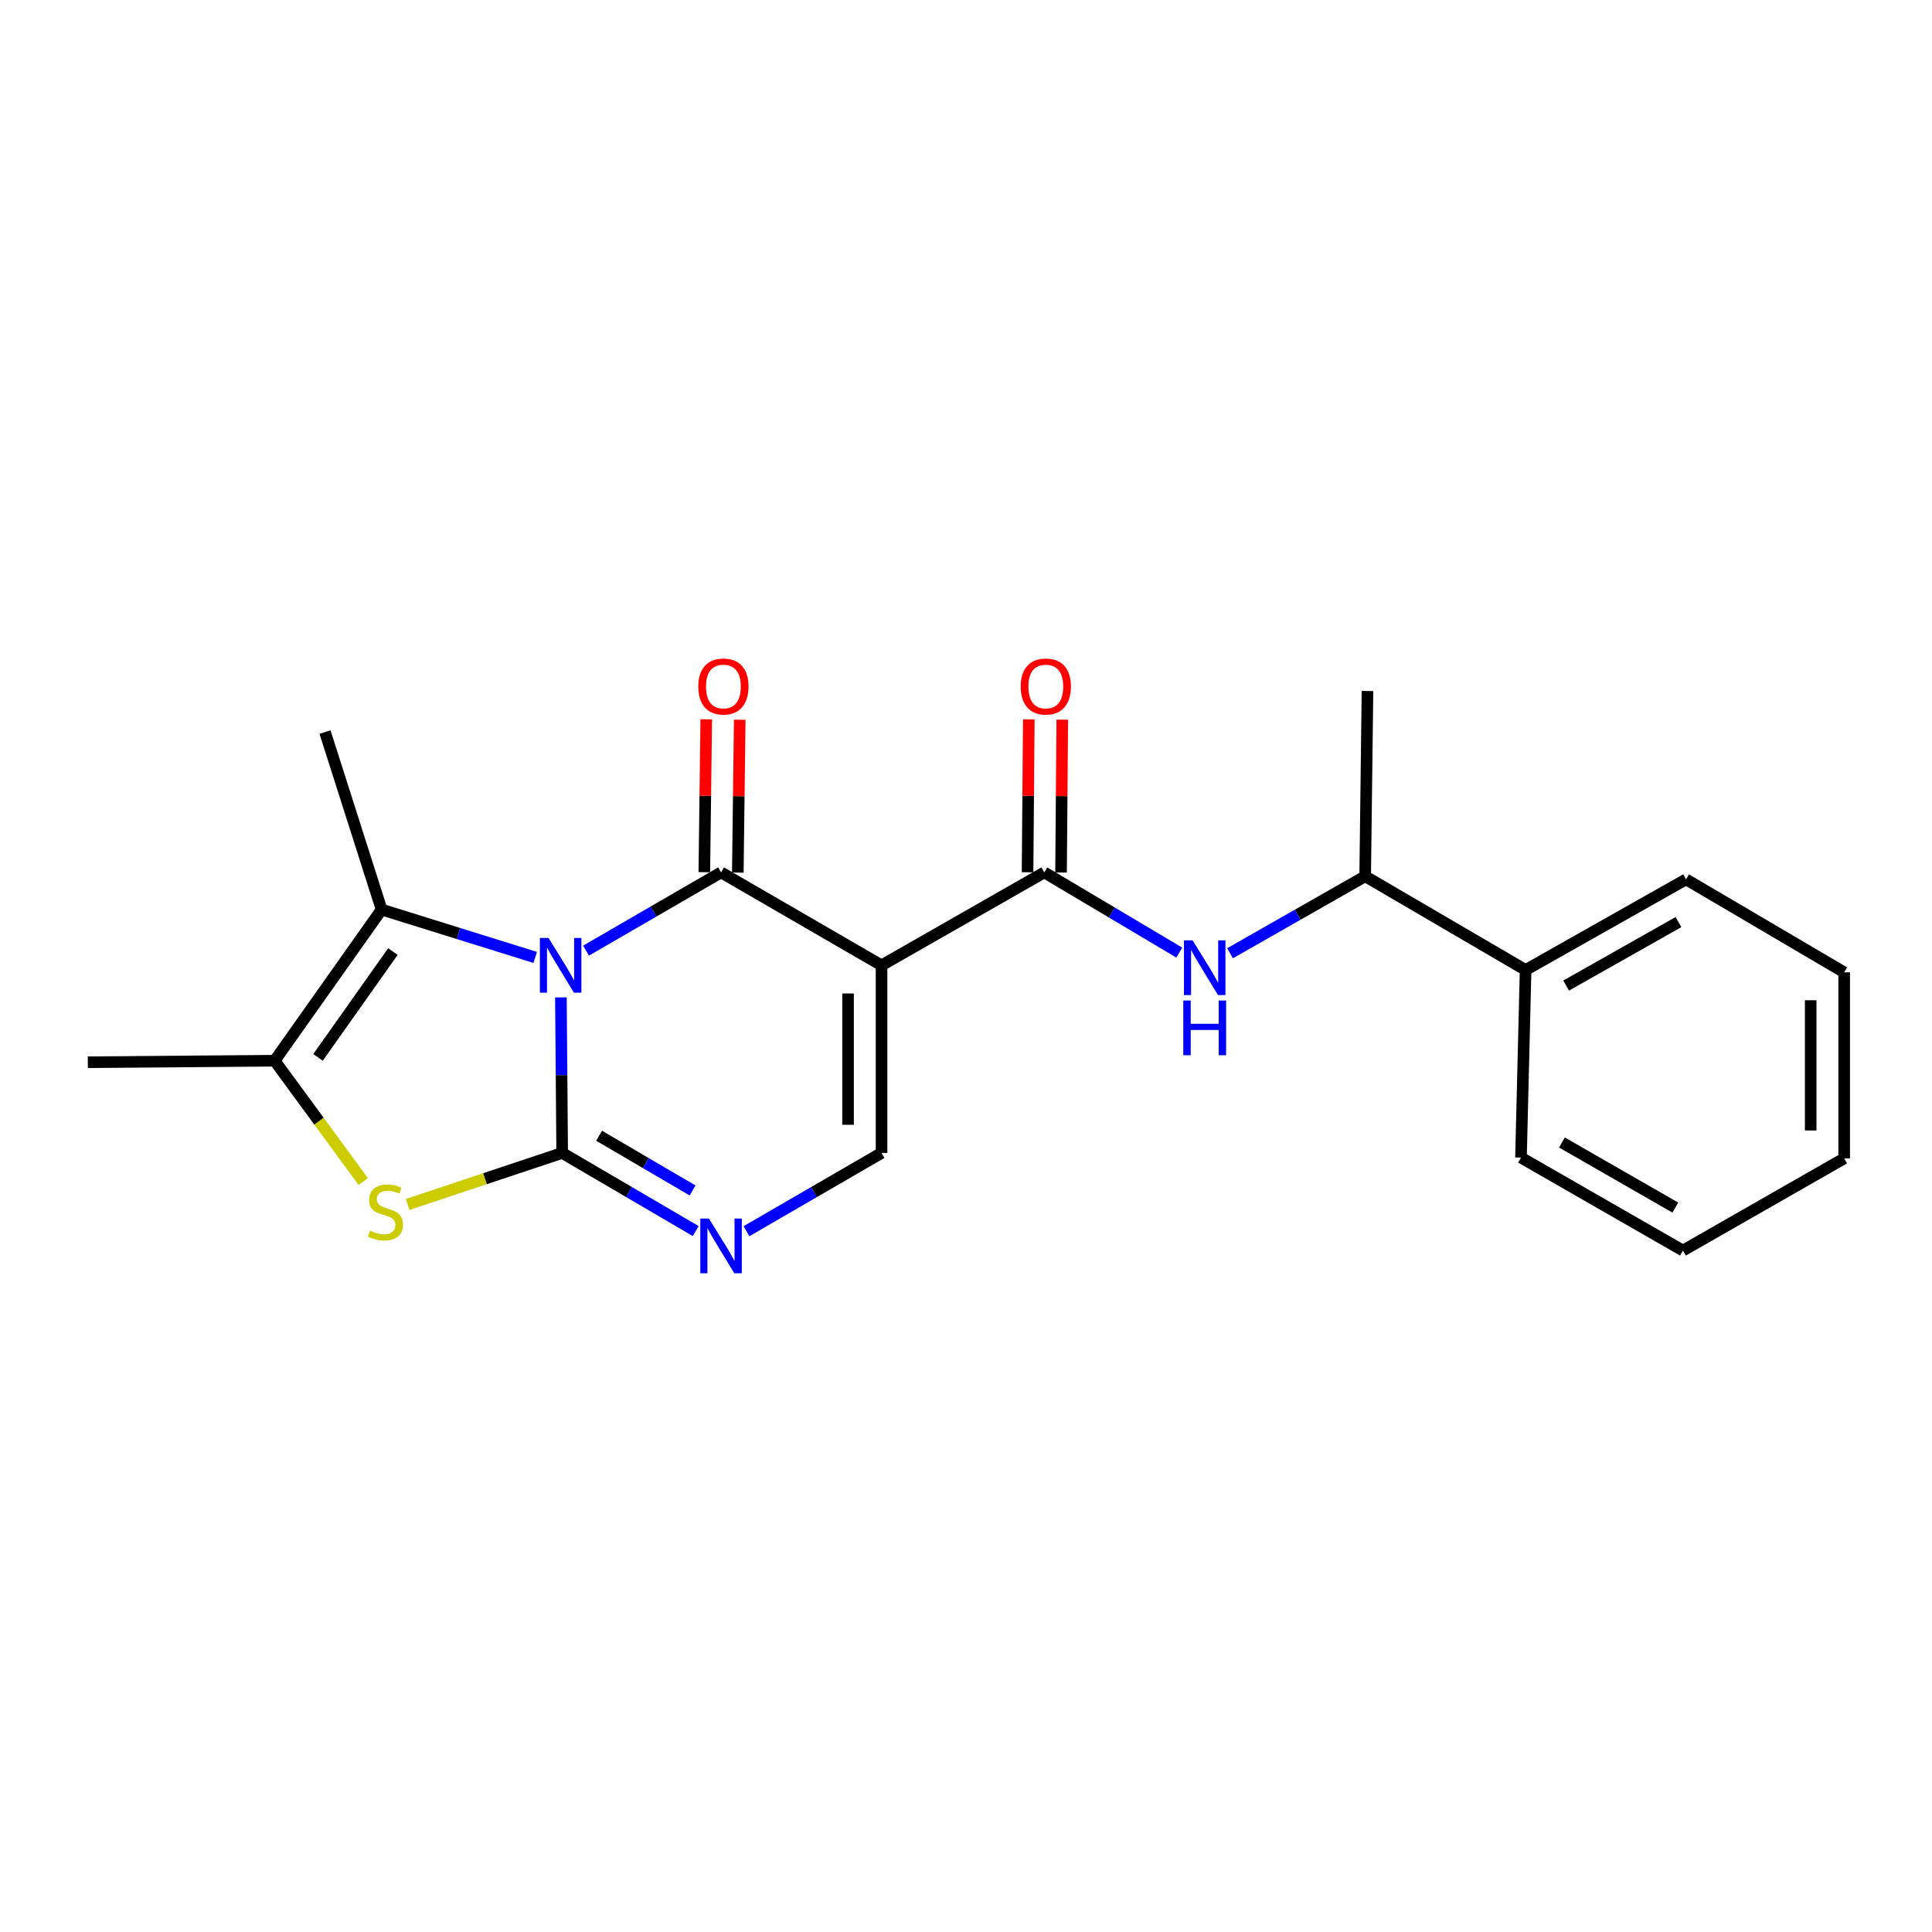 <?xml version='1.0' encoding='iso-8859-1'?>
<svg version='1.1' baseProfile='full'
              xmlns='http://www.w3.org/2000/svg'
                      xmlns:rdkit='http://www.rdkit.org/xml'
                      xmlns:xlink='http://www.w3.org/1999/xlink'
                  xml:space='preserve'
width='1000px' height='1000px' viewBox='0 0 1000 1000'>
<!-- END OF HEADER -->
<rect style='opacity:1.0;fill:#FFFFFF;stroke:none' width='1000' height='1000' x='0' y='0'> </rect>
<path class='bond-0' d='M 290.325,516.251 L 290.652,556.503' style='fill:none;fill-rule:evenodd;stroke:#0000FF;stroke-width:6px;stroke-linecap:butt;stroke-linejoin:miter;stroke-opacity:1' />
<path class='bond-0' d='M 290.652,556.503 L 290.979,596.755' style='fill:none;fill-rule:evenodd;stroke:#000000;stroke-width:6px;stroke-linecap:butt;stroke-linejoin:miter;stroke-opacity:1' />
<path class='bond-1' d='M 303.329,492.049 L 338.276,471.798' style='fill:none;fill-rule:evenodd;stroke:#0000FF;stroke-width:6px;stroke-linecap:butt;stroke-linejoin:miter;stroke-opacity:1' />
<path class='bond-1' d='M 338.276,471.798 L 373.222,451.546' style='fill:none;fill-rule:evenodd;stroke:#000000;stroke-width:6px;stroke-linecap:butt;stroke-linejoin:miter;stroke-opacity:1' />
<path class='bond-3' d='M 277.023,495.561 L 237.271,483.173' style='fill:none;fill-rule:evenodd;stroke:#0000FF;stroke-width:6px;stroke-linecap:butt;stroke-linejoin:miter;stroke-opacity:1' />
<path class='bond-3' d='M 237.271,483.173 L 197.519,470.786' style='fill:none;fill-rule:evenodd;stroke:#000000;stroke-width:6px;stroke-linecap:butt;stroke-linejoin:miter;stroke-opacity:1' />
<path class='bond-4' d='M 290.979,596.755 L 250.996,610.087' style='fill:none;fill-rule:evenodd;stroke:#000000;stroke-width:6px;stroke-linecap:butt;stroke-linejoin:miter;stroke-opacity:1' />
<path class='bond-4' d='M 250.996,610.087 L 211.012,623.419' style='fill:none;fill-rule:evenodd;stroke:#CCCC00;stroke-width:6px;stroke-linecap:butt;stroke-linejoin:miter;stroke-opacity:1' />
<path class='bond-5' d='M 290.979,596.755 L 325.54,616.982' style='fill:none;fill-rule:evenodd;stroke:#000000;stroke-width:6px;stroke-linecap:butt;stroke-linejoin:miter;stroke-opacity:1' />
<path class='bond-5' d='M 325.54,616.982 L 360.1,637.21' style='fill:none;fill-rule:evenodd;stroke:#0000FF;stroke-width:6px;stroke-linecap:butt;stroke-linejoin:miter;stroke-opacity:1' />
<path class='bond-5' d='M 310.103,587.864 L 334.295,602.024' style='fill:none;fill-rule:evenodd;stroke:#000000;stroke-width:6px;stroke-linecap:butt;stroke-linejoin:miter;stroke-opacity:1' />
<path class='bond-5' d='M 334.295,602.024 L 358.487,616.183' style='fill:none;fill-rule:evenodd;stroke:#0000FF;stroke-width:6px;stroke-linecap:butt;stroke-linejoin:miter;stroke-opacity:1' />
<path class='bond-2' d='M 373.222,451.546 L 456.284,499.663' style='fill:none;fill-rule:evenodd;stroke:#000000;stroke-width:6px;stroke-linecap:butt;stroke-linejoin:miter;stroke-opacity:1' />
<path class='bond-10' d='M 381.888,451.656 L 382.386,412.094' style='fill:none;fill-rule:evenodd;stroke:#000000;stroke-width:6px;stroke-linecap:butt;stroke-linejoin:miter;stroke-opacity:1' />
<path class='bond-10' d='M 382.386,412.094 L 382.885,372.531' style='fill:none;fill-rule:evenodd;stroke:#FF0000;stroke-width:6px;stroke-linecap:butt;stroke-linejoin:miter;stroke-opacity:1' />
<path class='bond-10' d='M 364.557,451.437 L 365.055,411.875' style='fill:none;fill-rule:evenodd;stroke:#000000;stroke-width:6px;stroke-linecap:butt;stroke-linejoin:miter;stroke-opacity:1' />
<path class='bond-10' d='M 365.055,411.875 L 365.554,372.313' style='fill:none;fill-rule:evenodd;stroke:#FF0000;stroke-width:6px;stroke-linecap:butt;stroke-linejoin:miter;stroke-opacity:1' />
<path class='bond-6' d='M 456.284,499.663 L 540.529,451.546' style='fill:none;fill-rule:evenodd;stroke:#000000;stroke-width:6px;stroke-linecap:butt;stroke-linejoin:miter;stroke-opacity:1' />
<path class='bond-7' d='M 456.284,499.663 L 456.284,596.755' style='fill:none;fill-rule:evenodd;stroke:#000000;stroke-width:6px;stroke-linecap:butt;stroke-linejoin:miter;stroke-opacity:1' />
<path class='bond-7' d='M 438.951,514.227 L 438.951,582.191' style='fill:none;fill-rule:evenodd;stroke:#000000;stroke-width:6px;stroke-linecap:butt;stroke-linejoin:miter;stroke-opacity:1' />
<path class='bond-8' d='M 197.519,470.786 L 142.151,549.023' style='fill:none;fill-rule:evenodd;stroke:#000000;stroke-width:6px;stroke-linecap:butt;stroke-linejoin:miter;stroke-opacity:1' />
<path class='bond-8' d='M 203.361,492.534 L 164.604,547.3' style='fill:none;fill-rule:evenodd;stroke:#000000;stroke-width:6px;stroke-linecap:butt;stroke-linejoin:miter;stroke-opacity:1' />
<path class='bond-14' d='M 197.519,470.786 L 168.227,378.914' style='fill:none;fill-rule:evenodd;stroke:#000000;stroke-width:6px;stroke-linecap:butt;stroke-linejoin:miter;stroke-opacity:1' />
<path class='bond-22' d='M 188.016,611.562 L 165.083,580.292' style='fill:none;fill-rule:evenodd;stroke:#CCCC00;stroke-width:6px;stroke-linecap:butt;stroke-linejoin:miter;stroke-opacity:1' />
<path class='bond-22' d='M 165.083,580.292 L 142.151,549.023' style='fill:none;fill-rule:evenodd;stroke:#000000;stroke-width:6px;stroke-linecap:butt;stroke-linejoin:miter;stroke-opacity:1' />
<path class='bond-23' d='M 386.362,637.276 L 421.323,617.015' style='fill:none;fill-rule:evenodd;stroke:#0000FF;stroke-width:6px;stroke-linecap:butt;stroke-linejoin:miter;stroke-opacity:1' />
<path class='bond-23' d='M 421.323,617.015 L 456.284,596.755' style='fill:none;fill-rule:evenodd;stroke:#000000;stroke-width:6px;stroke-linecap:butt;stroke-linejoin:miter;stroke-opacity:1' />
<path class='bond-9' d='M 540.529,451.546 L 575.463,472.304' style='fill:none;fill-rule:evenodd;stroke:#000000;stroke-width:6px;stroke-linecap:butt;stroke-linejoin:miter;stroke-opacity:1' />
<path class='bond-9' d='M 575.463,472.304 L 610.398,493.061' style='fill:none;fill-rule:evenodd;stroke:#0000FF;stroke-width:6px;stroke-linecap:butt;stroke-linejoin:miter;stroke-opacity:1' />
<path class='bond-12' d='M 549.195,451.617 L 549.516,412.054' style='fill:none;fill-rule:evenodd;stroke:#000000;stroke-width:6px;stroke-linecap:butt;stroke-linejoin:miter;stroke-opacity:1' />
<path class='bond-12' d='M 549.516,412.054 L 549.836,372.492' style='fill:none;fill-rule:evenodd;stroke:#FF0000;stroke-width:6px;stroke-linecap:butt;stroke-linejoin:miter;stroke-opacity:1' />
<path class='bond-12' d='M 531.863,451.476 L 532.184,411.914' style='fill:none;fill-rule:evenodd;stroke:#000000;stroke-width:6px;stroke-linecap:butt;stroke-linejoin:miter;stroke-opacity:1' />
<path class='bond-12' d='M 532.184,411.914 L 532.504,372.352' style='fill:none;fill-rule:evenodd;stroke:#FF0000;stroke-width:6px;stroke-linecap:butt;stroke-linejoin:miter;stroke-opacity:1' />
<path class='bond-15' d='M 142.151,549.023 L 45.455,549.812' style='fill:none;fill-rule:evenodd;stroke:#000000;stroke-width:6px;stroke-linecap:butt;stroke-linejoin:miter;stroke-opacity:1' />
<path class='bond-11' d='M 636.682,493.395 L 671.648,473.472' style='fill:none;fill-rule:evenodd;stroke:#0000FF;stroke-width:6px;stroke-linecap:butt;stroke-linejoin:miter;stroke-opacity:1' />
<path class='bond-11' d='M 671.648,473.472 L 706.613,453.549' style='fill:none;fill-rule:evenodd;stroke:#000000;stroke-width:6px;stroke-linecap:butt;stroke-linejoin:miter;stroke-opacity:1' />
<path class='bond-13' d='M 706.613,453.549 L 789.646,502.071' style='fill:none;fill-rule:evenodd;stroke:#000000;stroke-width:6px;stroke-linecap:butt;stroke-linejoin:miter;stroke-opacity:1' />
<path class='bond-16' d='M 706.613,453.549 L 707.807,357.662' style='fill:none;fill-rule:evenodd;stroke:#000000;stroke-width:6px;stroke-linecap:butt;stroke-linejoin:miter;stroke-opacity:1' />
<path class='bond-17' d='M 789.646,502.071 L 872.697,455.148' style='fill:none;fill-rule:evenodd;stroke:#000000;stroke-width:6px;stroke-linecap:butt;stroke-linejoin:miter;stroke-opacity:1' />
<path class='bond-17' d='M 810.629,510.123 L 868.766,477.277' style='fill:none;fill-rule:evenodd;stroke:#000000;stroke-width:6px;stroke-linecap:butt;stroke-linejoin:miter;stroke-opacity:1' />
<path class='bond-18' d='M 789.646,502.071 L 787.258,599.171' style='fill:none;fill-rule:evenodd;stroke:#000000;stroke-width:6px;stroke-linecap:butt;stroke-linejoin:miter;stroke-opacity:1' />
<path class='bond-20' d='M 872.697,455.148 L 954.545,503.284' style='fill:none;fill-rule:evenodd;stroke:#000000;stroke-width:6px;stroke-linecap:butt;stroke-linejoin:miter;stroke-opacity:1' />
<path class='bond-19' d='M 787.258,599.171 L 871.089,647.288' style='fill:none;fill-rule:evenodd;stroke:#000000;stroke-width:6px;stroke-linecap:butt;stroke-linejoin:miter;stroke-opacity:1' />
<path class='bond-19' d='M 808.461,591.357 L 867.143,625.039' style='fill:none;fill-rule:evenodd;stroke:#000000;stroke-width:6px;stroke-linecap:butt;stroke-linejoin:miter;stroke-opacity:1' />
<path class='bond-21' d='M 871.089,647.288 L 954.545,599.576' style='fill:none;fill-rule:evenodd;stroke:#000000;stroke-width:6px;stroke-linecap:butt;stroke-linejoin:miter;stroke-opacity:1' />
<path class='bond-24' d='M 954.545,503.284 L 954.545,599.576' style='fill:none;fill-rule:evenodd;stroke:#000000;stroke-width:6px;stroke-linecap:butt;stroke-linejoin:miter;stroke-opacity:1' />
<path class='bond-24' d='M 937.213,517.728 L 937.213,585.132' style='fill:none;fill-rule:evenodd;stroke:#000000;stroke-width:6px;stroke-linecap:butt;stroke-linejoin:miter;stroke-opacity:1' />
<path  class='atom-0' d='M 283.93 485.503
L 293.21 500.503
Q 294.13 501.983, 295.61 504.663
Q 297.09 507.343, 297.17 507.503
L 297.17 485.503
L 300.93 485.503
L 300.93 513.823
L 297.05 513.823
L 287.09 497.423
Q 285.93 495.503, 284.69 493.303
Q 283.49 491.103, 283.13 490.423
L 283.13 513.823
L 279.45 513.823
L 279.45 485.503
L 283.93 485.503
' fill='#0000FF'/>
<path  class='atom-5' d='M 191.521 636.97
Q 191.841 637.09, 193.161 637.65
Q 194.481 638.21, 195.921 638.57
Q 197.401 638.89, 198.841 638.89
Q 201.521 638.89, 203.081 637.61
Q 204.641 636.29, 204.641 634.01
Q 204.641 632.45, 203.841 631.49
Q 203.081 630.53, 201.881 630.01
Q 200.681 629.49, 198.681 628.89
Q 196.161 628.13, 194.641 627.41
Q 193.161 626.69, 192.081 625.17
Q 191.041 623.65, 191.041 621.09
Q 191.041 617.53, 193.441 615.33
Q 195.881 613.13, 200.681 613.13
Q 203.961 613.13, 207.681 614.69
L 206.761 617.77
Q 203.361 616.37, 200.801 616.37
Q 198.041 616.37, 196.521 617.53
Q 195.001 618.65, 195.041 620.61
Q 195.041 622.13, 195.801 623.05
Q 196.601 623.97, 197.721 624.49
Q 198.881 625.01, 200.801 625.61
Q 203.361 626.41, 204.881 627.21
Q 206.401 628.01, 207.481 629.65
Q 208.601 631.25, 208.601 634.01
Q 208.601 637.93, 205.961 640.05
Q 203.361 642.13, 199.001 642.13
Q 196.481 642.13, 194.561 641.57
Q 192.681 641.05, 190.441 640.13
L 191.521 636.97
' fill='#CCCC00'/>
<path  class='atom-6' d='M 366.962 630.731
L 376.242 645.731
Q 377.162 647.211, 378.642 649.891
Q 380.122 652.571, 380.202 652.731
L 380.202 630.731
L 383.962 630.731
L 383.962 659.051
L 380.082 659.051
L 370.122 642.651
Q 368.962 640.731, 367.722 638.531
Q 366.522 636.331, 366.162 635.651
L 366.162 659.051
L 362.482 659.051
L 362.482 630.731
L 366.962 630.731
' fill='#0000FF'/>
<path  class='atom-10' d='M 617.292 486.717
L 626.572 501.717
Q 627.492 503.197, 628.972 505.877
Q 630.452 508.557, 630.532 508.717
L 630.532 486.717
L 634.292 486.717
L 634.292 515.037
L 630.412 515.037
L 620.452 498.637
Q 619.292 496.717, 618.052 494.517
Q 616.852 492.317, 616.492 491.637
L 616.492 515.037
L 612.812 515.037
L 612.812 486.717
L 617.292 486.717
' fill='#0000FF'/>
<path  class='atom-10' d='M 612.472 517.869
L 616.312 517.869
L 616.312 529.909
L 630.792 529.909
L 630.792 517.869
L 634.632 517.869
L 634.632 546.189
L 630.792 546.189
L 630.792 533.109
L 616.312 533.109
L 616.312 546.189
L 612.472 546.189
L 612.472 517.869
' fill='#0000FF'/>
<path  class='atom-11' d='M 361.435 355.335
Q 361.435 348.535, 364.795 344.735
Q 368.155 340.935, 374.435 340.935
Q 380.715 340.935, 384.075 344.735
Q 387.435 348.535, 387.435 355.335
Q 387.435 362.215, 384.035 366.135
Q 380.635 370.015, 374.435 370.015
Q 368.195 370.015, 364.795 366.135
Q 361.435 362.255, 361.435 355.335
M 374.435 366.815
Q 378.755 366.815, 381.075 363.935
Q 383.435 361.015, 383.435 355.335
Q 383.435 349.775, 381.075 346.975
Q 378.755 344.135, 374.435 344.135
Q 370.115 344.135, 367.755 346.935
Q 365.435 349.735, 365.435 355.335
Q 365.435 361.055, 367.755 363.935
Q 370.115 366.815, 374.435 366.815
' fill='#FF0000'/>
<path  class='atom-13' d='M 528.309 355.335
Q 528.309 348.535, 531.669 344.735
Q 535.029 340.935, 541.309 340.935
Q 547.589 340.935, 550.949 344.735
Q 554.309 348.535, 554.309 355.335
Q 554.309 362.215, 550.909 366.135
Q 547.509 370.015, 541.309 370.015
Q 535.069 370.015, 531.669 366.135
Q 528.309 362.255, 528.309 355.335
M 541.309 366.815
Q 545.629 366.815, 547.949 363.935
Q 550.309 361.015, 550.309 355.335
Q 550.309 349.775, 547.949 346.975
Q 545.629 344.135, 541.309 344.135
Q 536.989 344.135, 534.629 346.935
Q 532.309 349.735, 532.309 355.335
Q 532.309 361.055, 534.629 363.935
Q 536.989 366.815, 541.309 366.815
' fill='#FF0000'/>
</svg>
